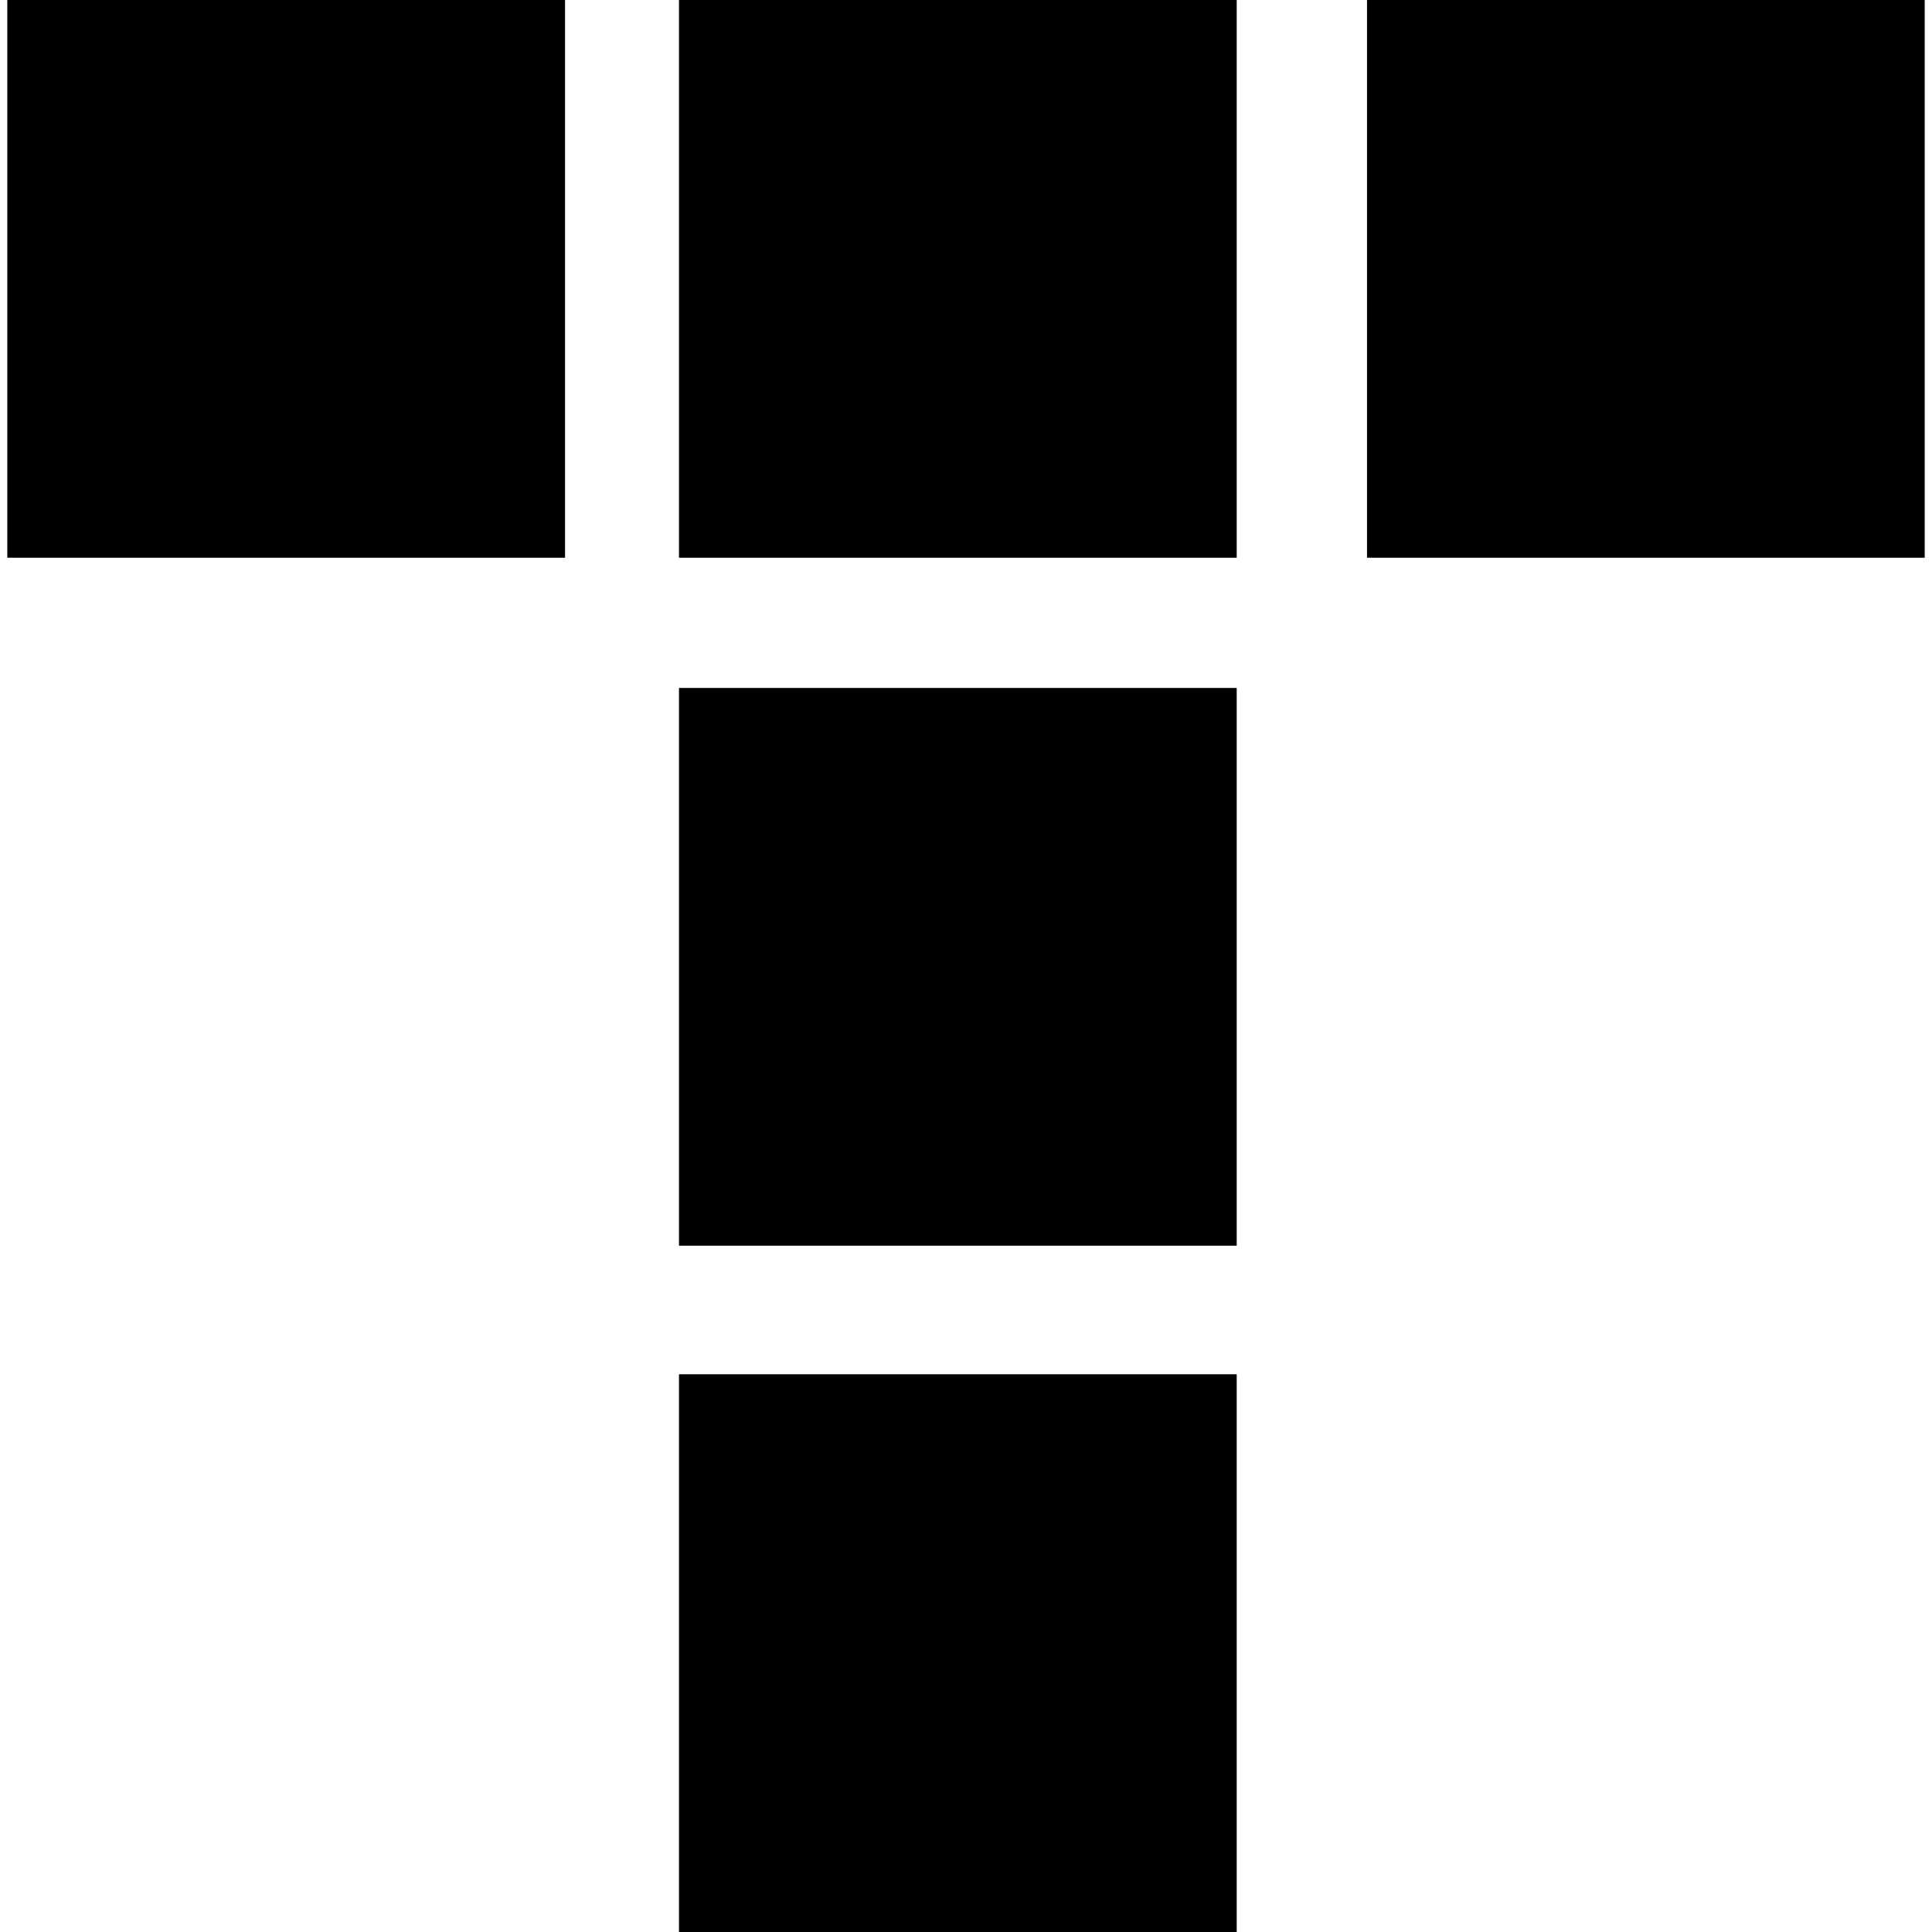 <?xml version="1.0" encoding="iso-8859-1"?>
<!-- Uploaded to: SVG Repo, www.svgrepo.com, Generator: SVG Repo Mixer Tools -->
<!DOCTYPE svg PUBLIC "-//W3C//DTD SVG 1.1//EN" "http://www.w3.org/Graphics/SVG/1.1/DTD/svg11.dtd">
<svg fill="#000000" version="1.1" id="Capa_1" xmlns="http://www.w3.org/2000/svg" xmlns:xlink="http://www.w3.org/1999/xlink" 
	 width="800px" height="800px" viewBox="0 0 96.75 96.75" xml:space="preserve"
	>
<g>
	<g>
		<rect x="0.367" width="27.929" height="27.93"/>
		<rect x="34.002" width="27.929" height="27.93"/>
		<rect x="34.002" y="34.451" width="27.929" height="27.929"/>
		<rect x="34.002" y="68.82" width="27.929" height="27.93"/>
		<rect x="68.457" width="27.927" height="27.93"/>
	</g>
</g>
</svg>